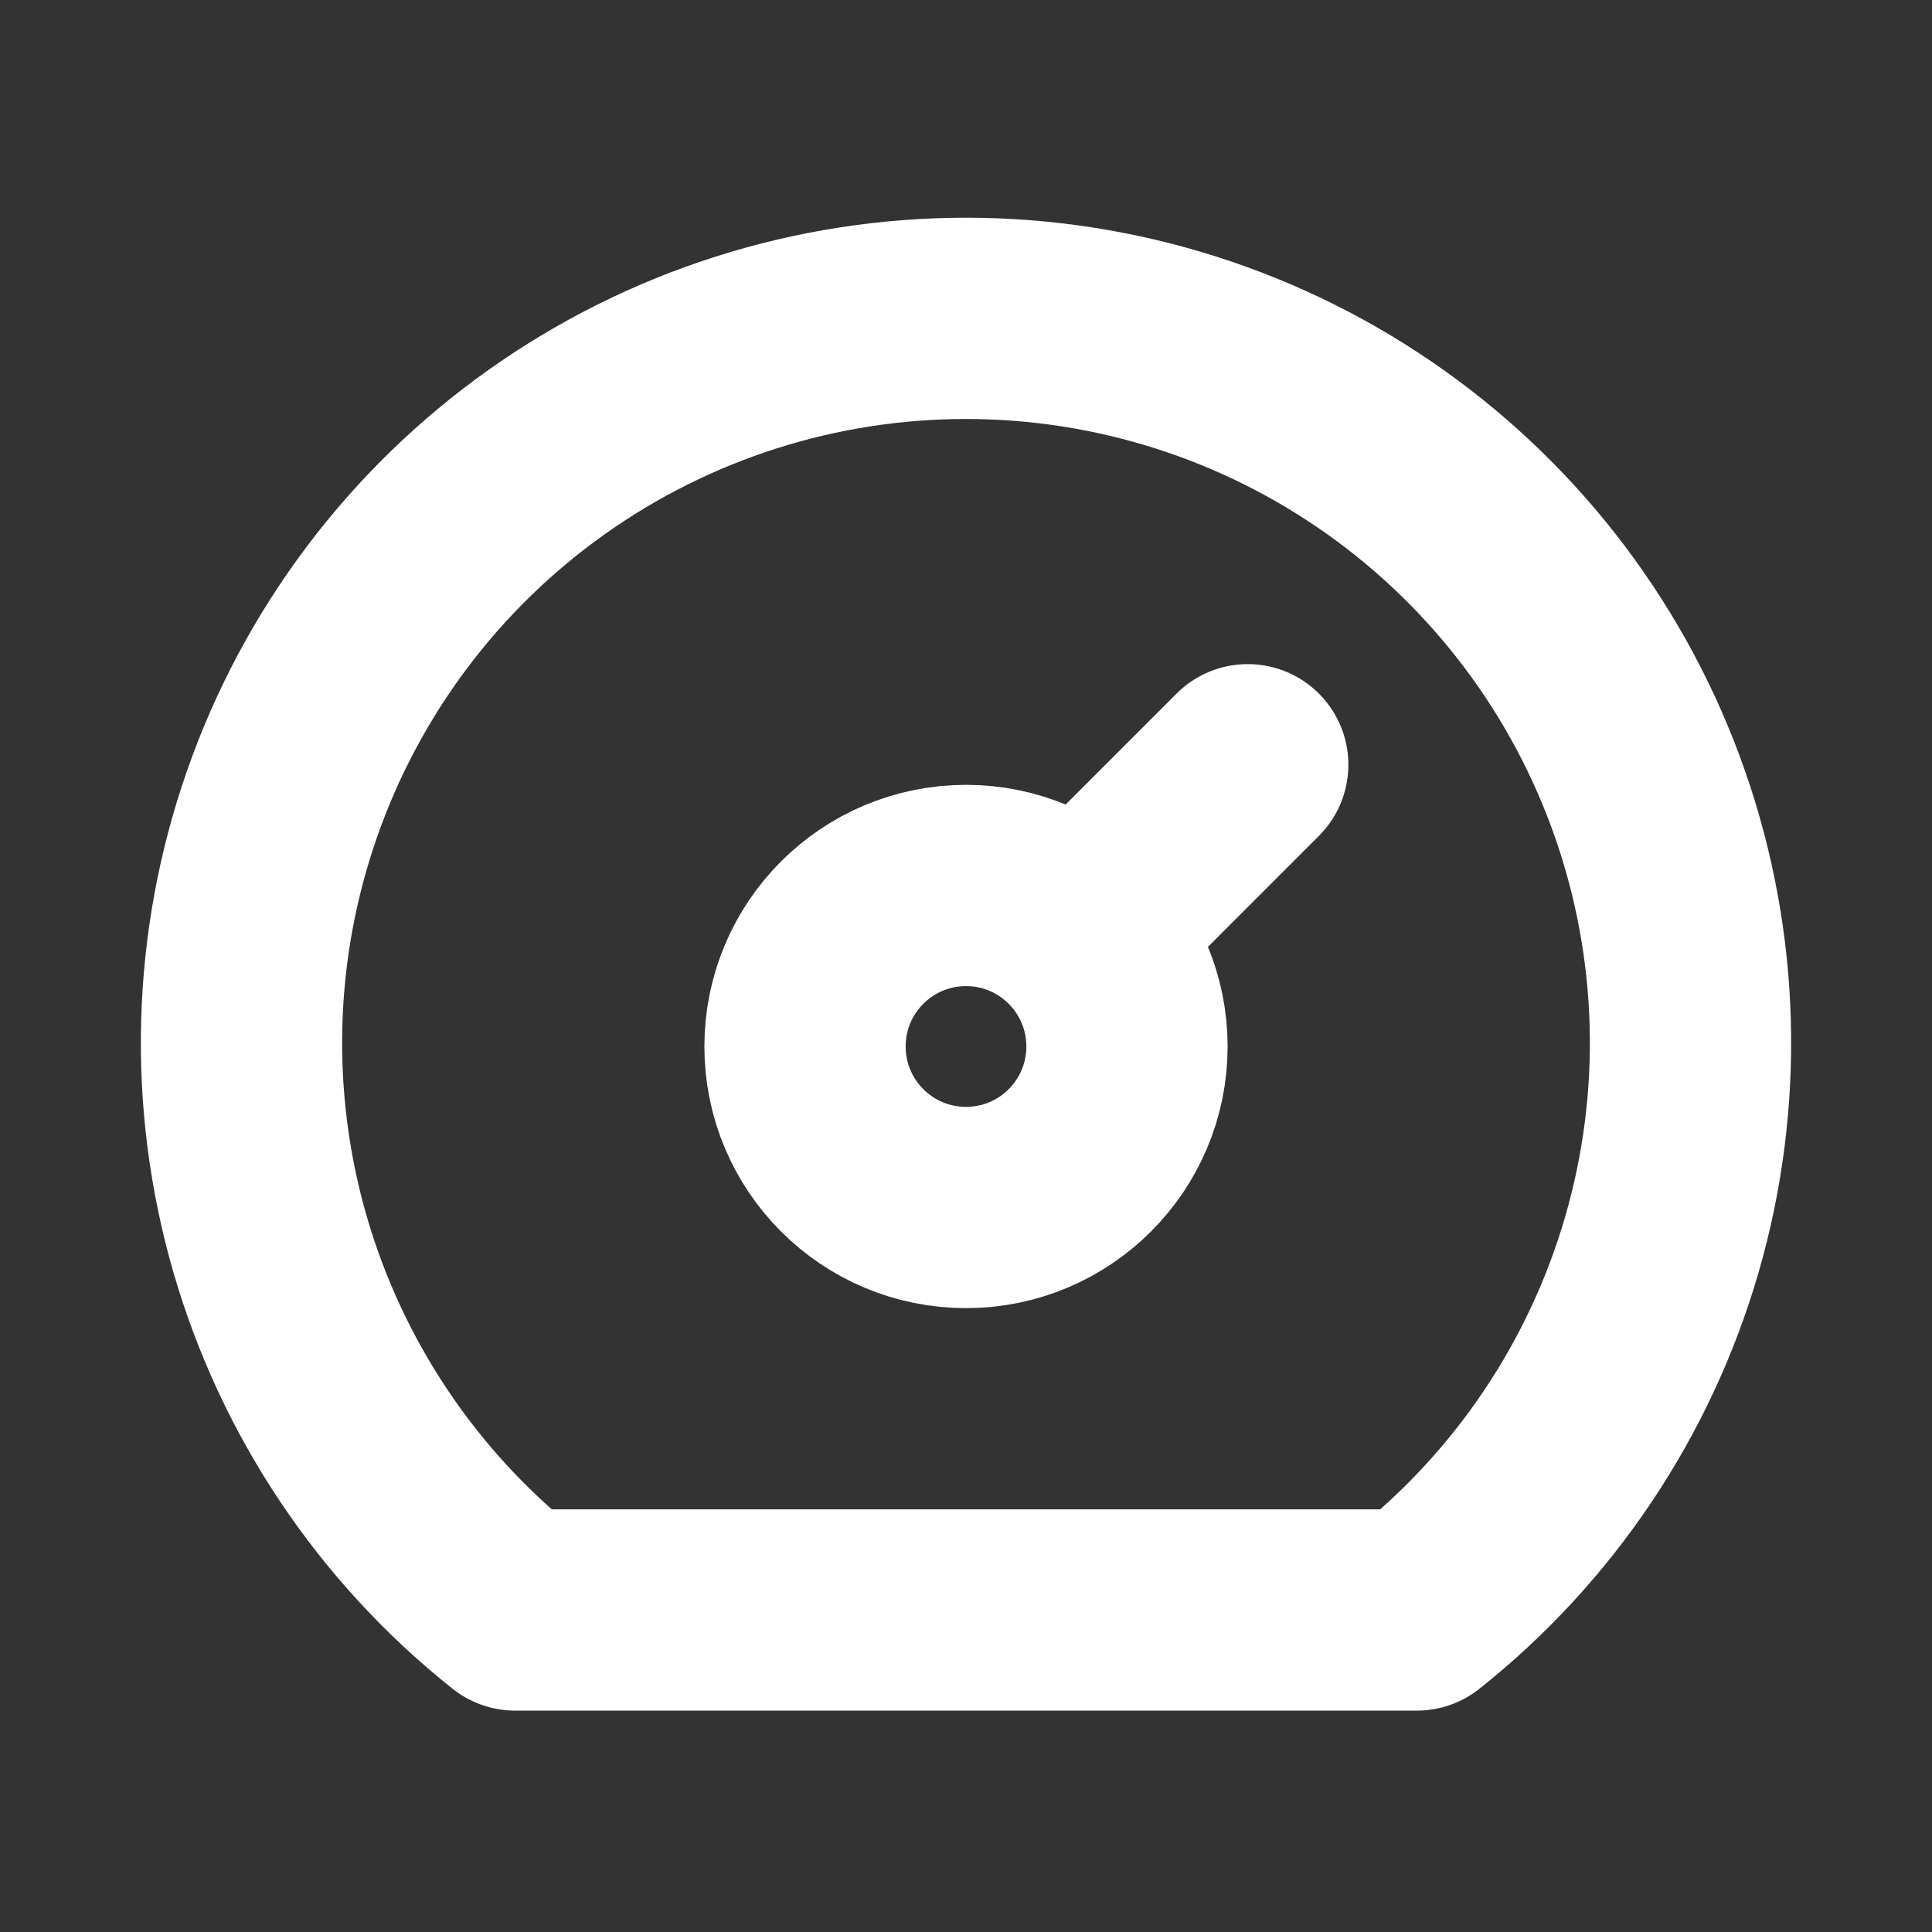<svg width="40" height="40" viewBox="0 0 40 40" fill="none" xmlns="http://www.w3.org/2000/svg">
<rect x="0" y="0" width="40" height="40" fill="#333333" stroke="none"/>
<path d="M20 25C21.841 25 23.333 23.507 23.333 21.666C23.333 19.825 21.841 18.333 20 18.333C18.159 18.333 16.667 19.825 16.667 21.666C16.667 23.507 18.159 25 20 25Z" stroke="white" stroke-width="4.167" stroke-linecap="round" stroke-linejoin="round"/>
<path d="M22.417 19.25L25.833 15.833" stroke="white" stroke-width="4.167" stroke-linecap="round" stroke-linejoin="round"/>
<path d="M10.667 33.333C8.23 31.397 6.457 28.75 5.591 25.761C4.726 22.771 4.812 19.587 5.838 16.648C6.863 13.71 8.777 11.163 11.315 9.361C13.852 7.559 16.888 6.591 20 6.591C23.112 6.591 26.148 7.559 28.685 9.361C31.223 11.163 33.137 13.71 34.162 16.648C35.188 19.587 35.274 22.771 34.409 25.761C33.544 28.75 31.77 31.397 29.333 33.333H10.667Z" stroke="white" stroke-width="4.167" stroke-linecap="round" stroke-linejoin="round"/>
</svg>
